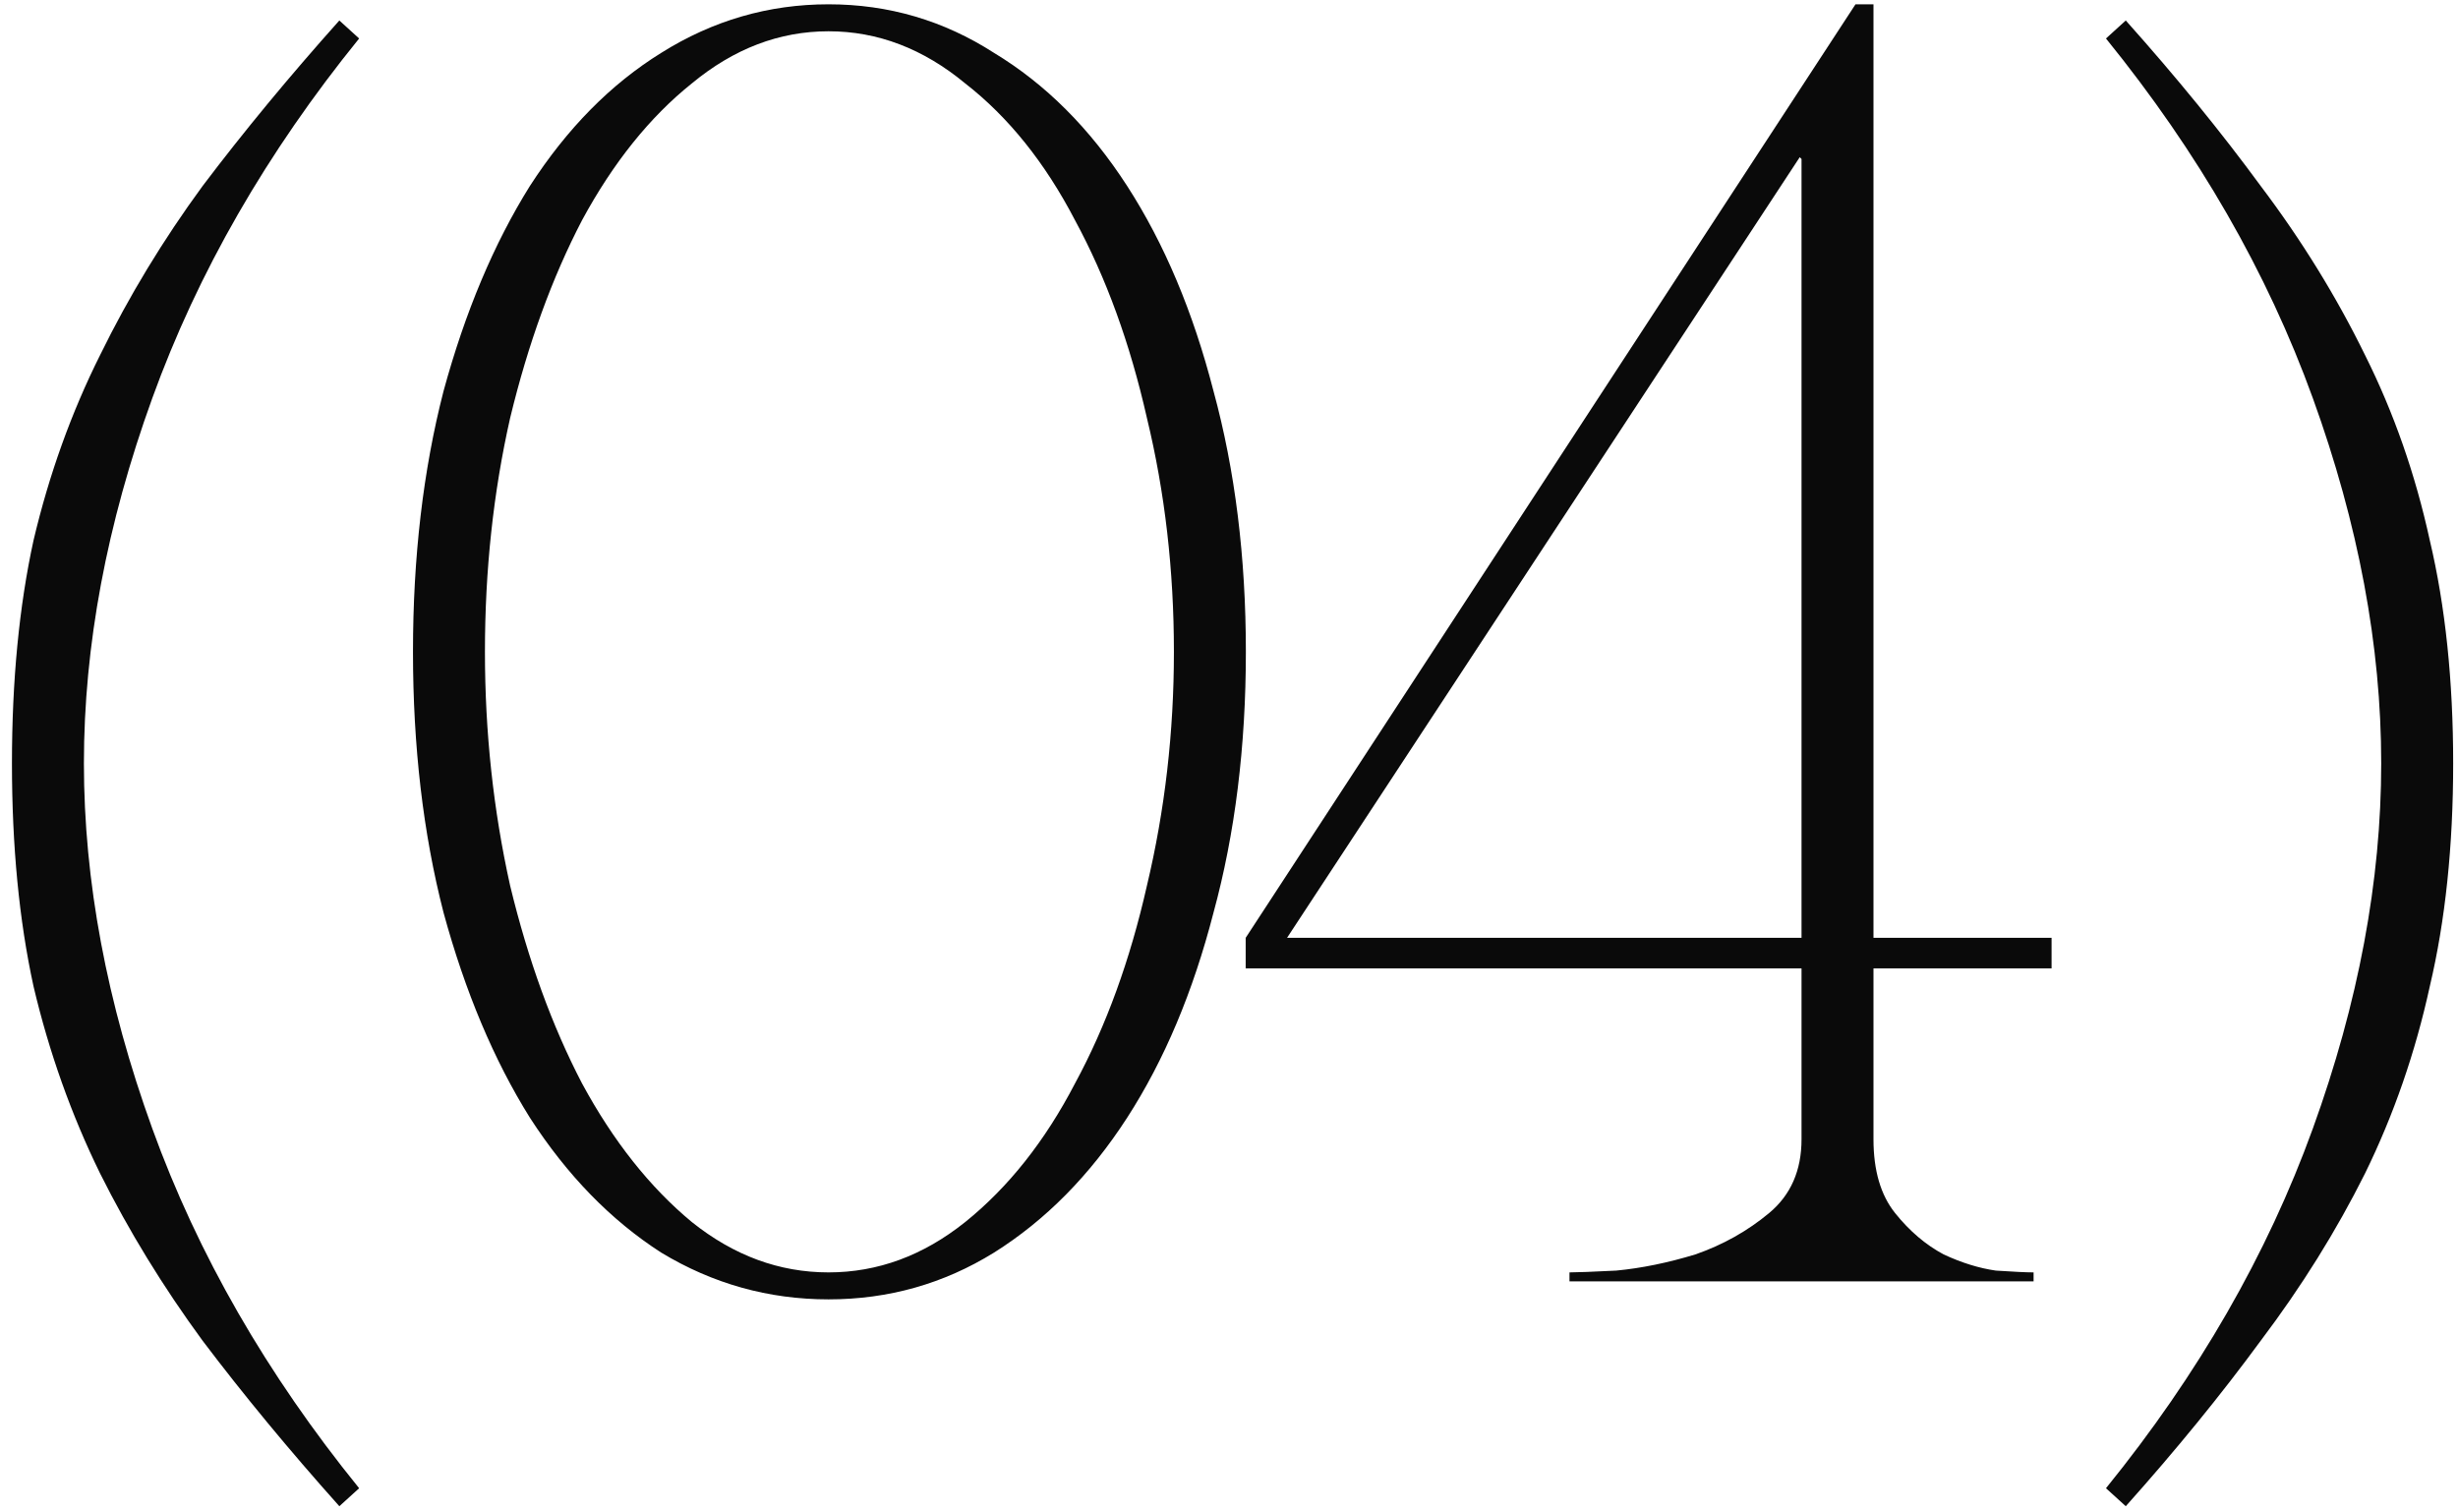<?xml version="1.0" encoding="UTF-8"?> <svg xmlns="http://www.w3.org/2000/svg" width="117" height="72" viewBox="0 0 117 72" fill="none"><path d="M0.569 36.339C0.569 32.401 0.911 28.861 1.596 25.722C2.338 22.582 3.395 19.642 4.765 16.902C6.135 14.105 7.762 11.422 9.645 8.853C11.586 6.284 13.755 3.658 16.153 0.975L17.095 1.832C12.699 7.255 9.417 12.963 7.248 18.957C5.079 24.951 3.994 30.745 3.994 36.339C3.994 41.934 5.079 47.728 7.248 53.722C9.417 59.716 12.699 65.424 17.095 70.847L16.153 71.703C13.755 69.02 11.586 66.394 9.645 63.826C7.762 61.257 6.135 58.602 4.765 55.862C3.395 53.065 2.338 50.097 1.596 46.957C0.911 43.818 0.569 40.278 0.569 36.339ZM39.438 0.205C42.292 0.205 44.918 0.975 47.315 2.517C49.77 4.001 51.882 6.113 53.652 8.853C55.421 11.593 56.791 14.847 57.762 18.615C58.789 22.382 59.303 26.521 59.303 31.03C59.303 35.54 58.789 39.679 57.762 43.447C56.791 47.214 55.421 50.468 53.652 53.208C51.882 55.948 49.77 58.089 47.315 59.63C44.918 61.114 42.292 61.856 39.438 61.856C36.583 61.856 33.929 61.114 31.474 59.63C29.077 58.089 26.993 55.948 25.223 53.208C23.511 50.468 22.141 47.214 21.113 43.447C20.143 39.679 19.658 35.54 19.658 31.03C19.658 26.521 20.143 22.382 21.113 18.615C22.141 14.847 23.511 11.593 25.223 8.853C26.993 6.113 29.077 4.001 31.474 2.517C33.929 0.975 36.583 0.205 39.438 0.205ZM39.438 60.572C41.778 60.572 43.947 59.773 45.945 58.174C48 56.519 49.741 54.321 51.168 51.581C52.653 48.841 53.794 45.701 54.593 42.162C55.45 38.566 55.878 34.855 55.878 31.03C55.878 27.149 55.45 23.438 54.593 19.899C53.794 16.36 52.653 13.22 51.168 10.48C49.741 7.74 48 5.571 45.945 3.972C43.947 2.317 41.778 1.489 39.438 1.489C37.097 1.489 34.928 2.317 32.93 3.972C30.932 5.571 29.191 7.74 27.707 10.48C26.279 13.22 25.138 16.36 24.282 19.899C23.482 23.438 23.083 27.149 23.083 31.03C23.083 34.855 23.482 38.566 24.282 42.162C25.138 45.701 26.279 48.841 27.707 51.581C29.191 54.321 30.932 56.519 32.93 58.174C34.928 59.773 37.097 60.572 39.438 60.572ZM85.667 7.483L61.263 44.645H85.752V7.569L85.667 7.483ZM89.177 54.236C89.177 55.72 89.52 56.89 90.205 57.746C90.89 58.602 91.661 59.259 92.517 59.716C93.373 60.115 94.201 60.372 95 60.486C95.856 60.543 96.456 60.572 96.798 60.572V61H74.707V60.572C75.049 60.572 75.791 60.543 76.933 60.486C78.132 60.372 79.387 60.115 80.7 59.716C82.013 59.259 83.184 58.602 84.211 57.746C85.239 56.89 85.752 55.72 85.752 54.236V46.101H59.294V44.645L88.321 0.205H89.177V44.645H97.654V46.101H89.177V54.236ZM116.77 36.339C116.77 40.278 116.399 43.818 115.657 46.957C114.972 50.097 113.944 53.065 112.574 55.862C111.204 58.602 109.549 61.257 107.608 63.826C105.724 66.394 103.584 69.02 101.186 71.703L100.244 70.847C104.64 65.424 107.922 59.716 110.091 53.722C112.26 47.728 113.345 41.934 113.345 36.339C113.345 30.745 112.26 24.951 110.091 18.957C107.922 12.963 104.64 7.255 100.244 1.832L101.186 0.975C103.584 3.658 105.724 6.284 107.608 8.853C109.549 11.422 111.204 14.105 112.574 16.902C113.944 19.642 114.972 22.582 115.657 25.722C116.399 28.861 116.77 32.401 116.77 36.339Z" fill="#0A0A0A"></path></svg> 